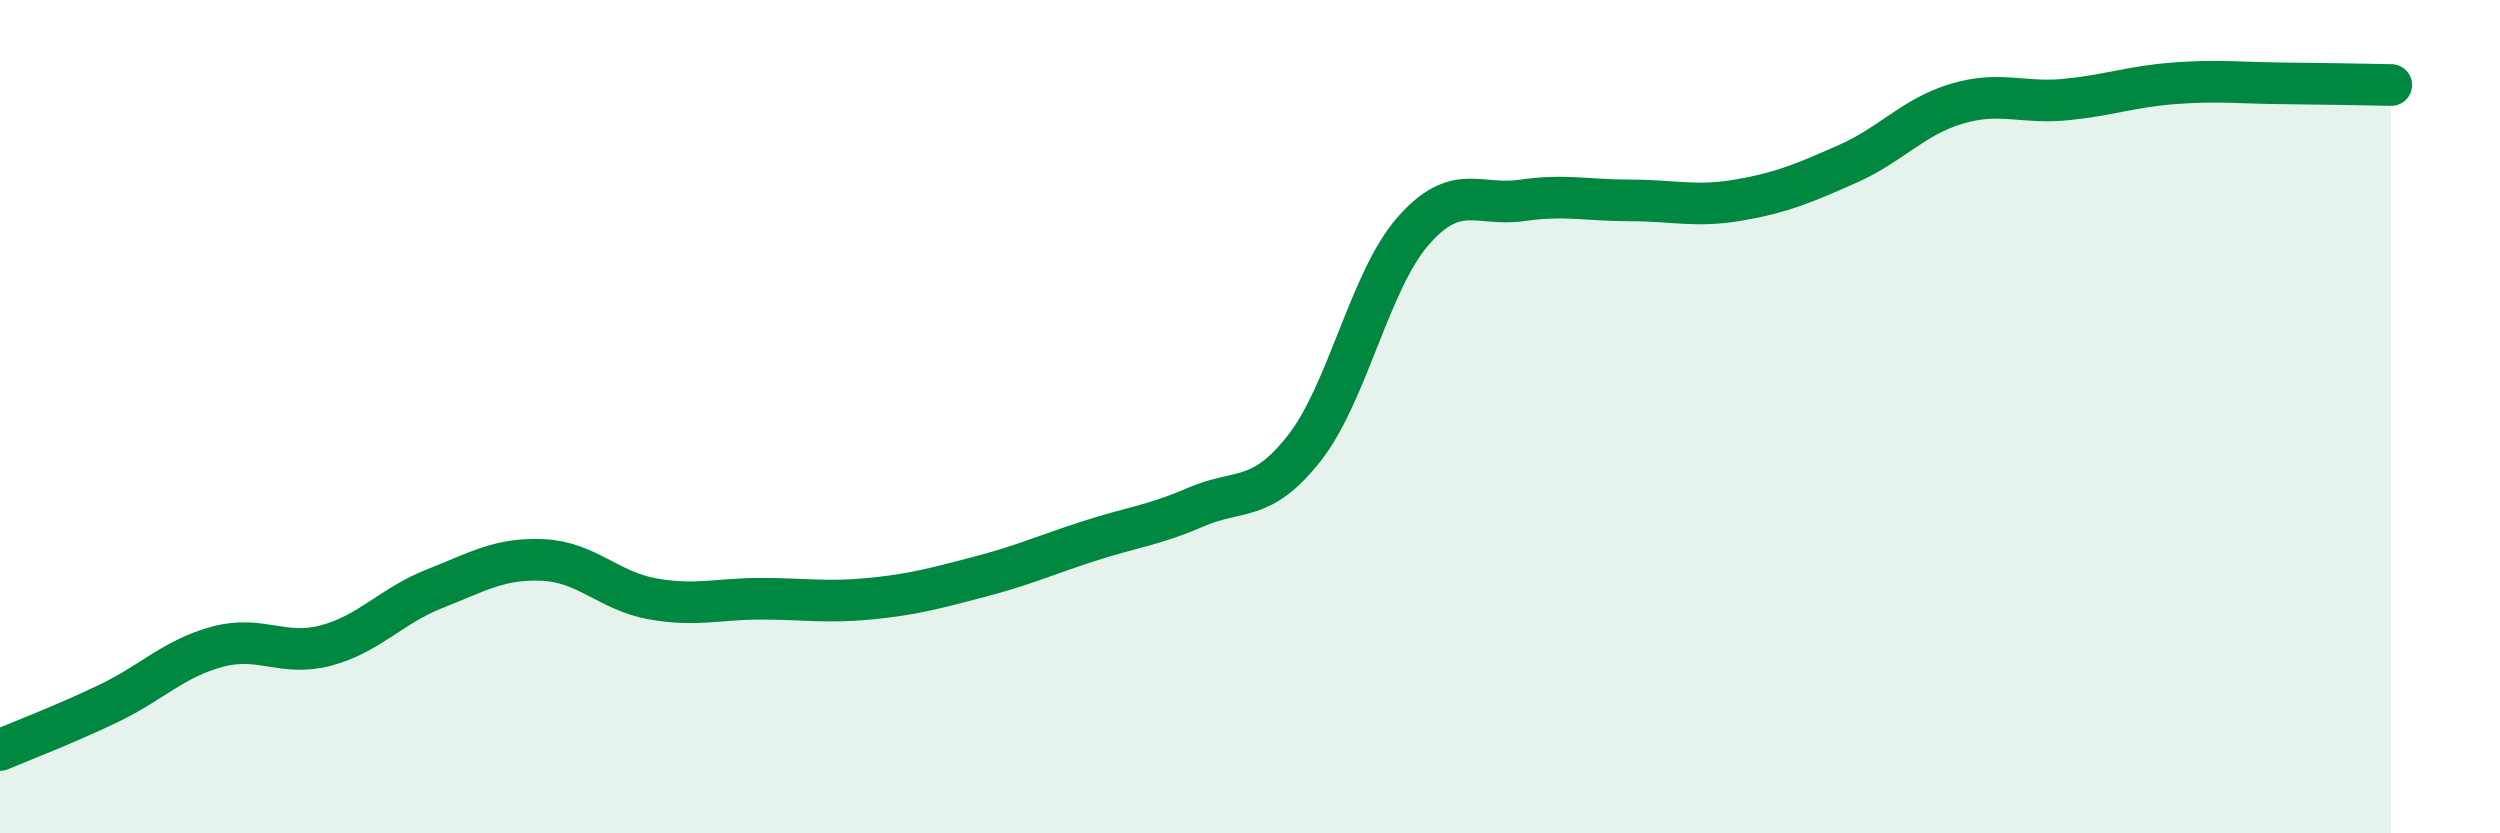
    <svg width="60" height="20" viewBox="0 0 60 20" xmlns="http://www.w3.org/2000/svg">
      <path
        d="M 0,18 C 0.52,17.78 1.57,17.38 2.61,16.88 C 3.65,16.38 4.18,15.8 5.22,15.52 C 6.26,15.24 6.79,15.77 7.83,15.49 C 8.87,15.21 9.39,14.54 10.43,14.13 C 11.47,13.72 12,13.39 13.04,13.44 C 14.08,13.49 14.61,14.18 15.65,14.37 C 16.69,14.56 17.22,14.37 18.26,14.37 C 19.3,14.37 19.83,14.47 20.87,14.37 C 21.91,14.27 22.44,14.12 23.48,13.85 C 24.52,13.58 25.05,13.34 26.09,13 C 27.13,12.66 27.66,12.62 28.7,12.17 C 29.74,11.72 30.26,12.08 31.3,10.76 C 32.34,9.44 32.87,6.74 33.91,5.55 C 34.95,4.36 35.48,4.96 36.52,4.81 C 37.56,4.66 38.09,4.81 39.13,4.81 C 40.17,4.81 40.7,4.98 41.74,4.8 C 42.78,4.62 43.31,4.39 44.35,3.93 C 45.39,3.47 45.92,2.8 46.96,2.49 C 48,2.18 48.53,2.49 49.57,2.39 C 50.61,2.29 51.13,2.08 52.17,2 C 53.21,1.92 53.74,1.99 54.78,2 C 55.82,2.01 56.87,2.03 57.39,2.04L57.39 20L0 20Z"
        fill="#008740"
        opacity="0.1"
        stroke-linecap="round"
        stroke-linejoin="round"
      />
      <path
        d="M 0,18 C 0.52,17.78 1.57,17.38 2.61,16.88 C 3.65,16.38 4.18,15.8 5.22,15.52 C 6.26,15.24 6.79,15.77 7.83,15.49 C 8.87,15.21 9.39,14.54 10.43,14.13 C 11.47,13.72 12,13.39 13.04,13.44 C 14.08,13.49 14.61,14.18 15.65,14.37 C 16.69,14.56 17.22,14.37 18.26,14.37 C 19.3,14.37 19.83,14.47 20.87,14.37 C 21.91,14.27 22.44,14.12 23.48,13.85 C 24.52,13.58 25.05,13.34 26.09,13 C 27.13,12.66 27.66,12.62 28.7,12.17 C 29.74,11.72 30.26,12.08 31.3,10.76 C 32.34,9.44 32.87,6.74 33.91,5.55 C 34.95,4.36 35.48,4.96 36.52,4.81 C 37.56,4.66 38.09,4.81 39.13,4.81 C 40.17,4.81 40.7,4.98 41.74,4.8 C 42.78,4.62 43.31,4.39 44.35,3.93 C 45.39,3.47 45.92,2.8 46.96,2.49 C 48,2.18 48.53,2.49 49.57,2.39 C 50.61,2.29 51.13,2.08 52.17,2 C 53.21,1.92 53.74,1.99 54.78,2 C 55.82,2.01 56.87,2.03 57.39,2.04"
        stroke="#008740"
        stroke-width="1"
        fill="none"
        stroke-linecap="round"
        stroke-linejoin="round"
      />
    </svg>
  